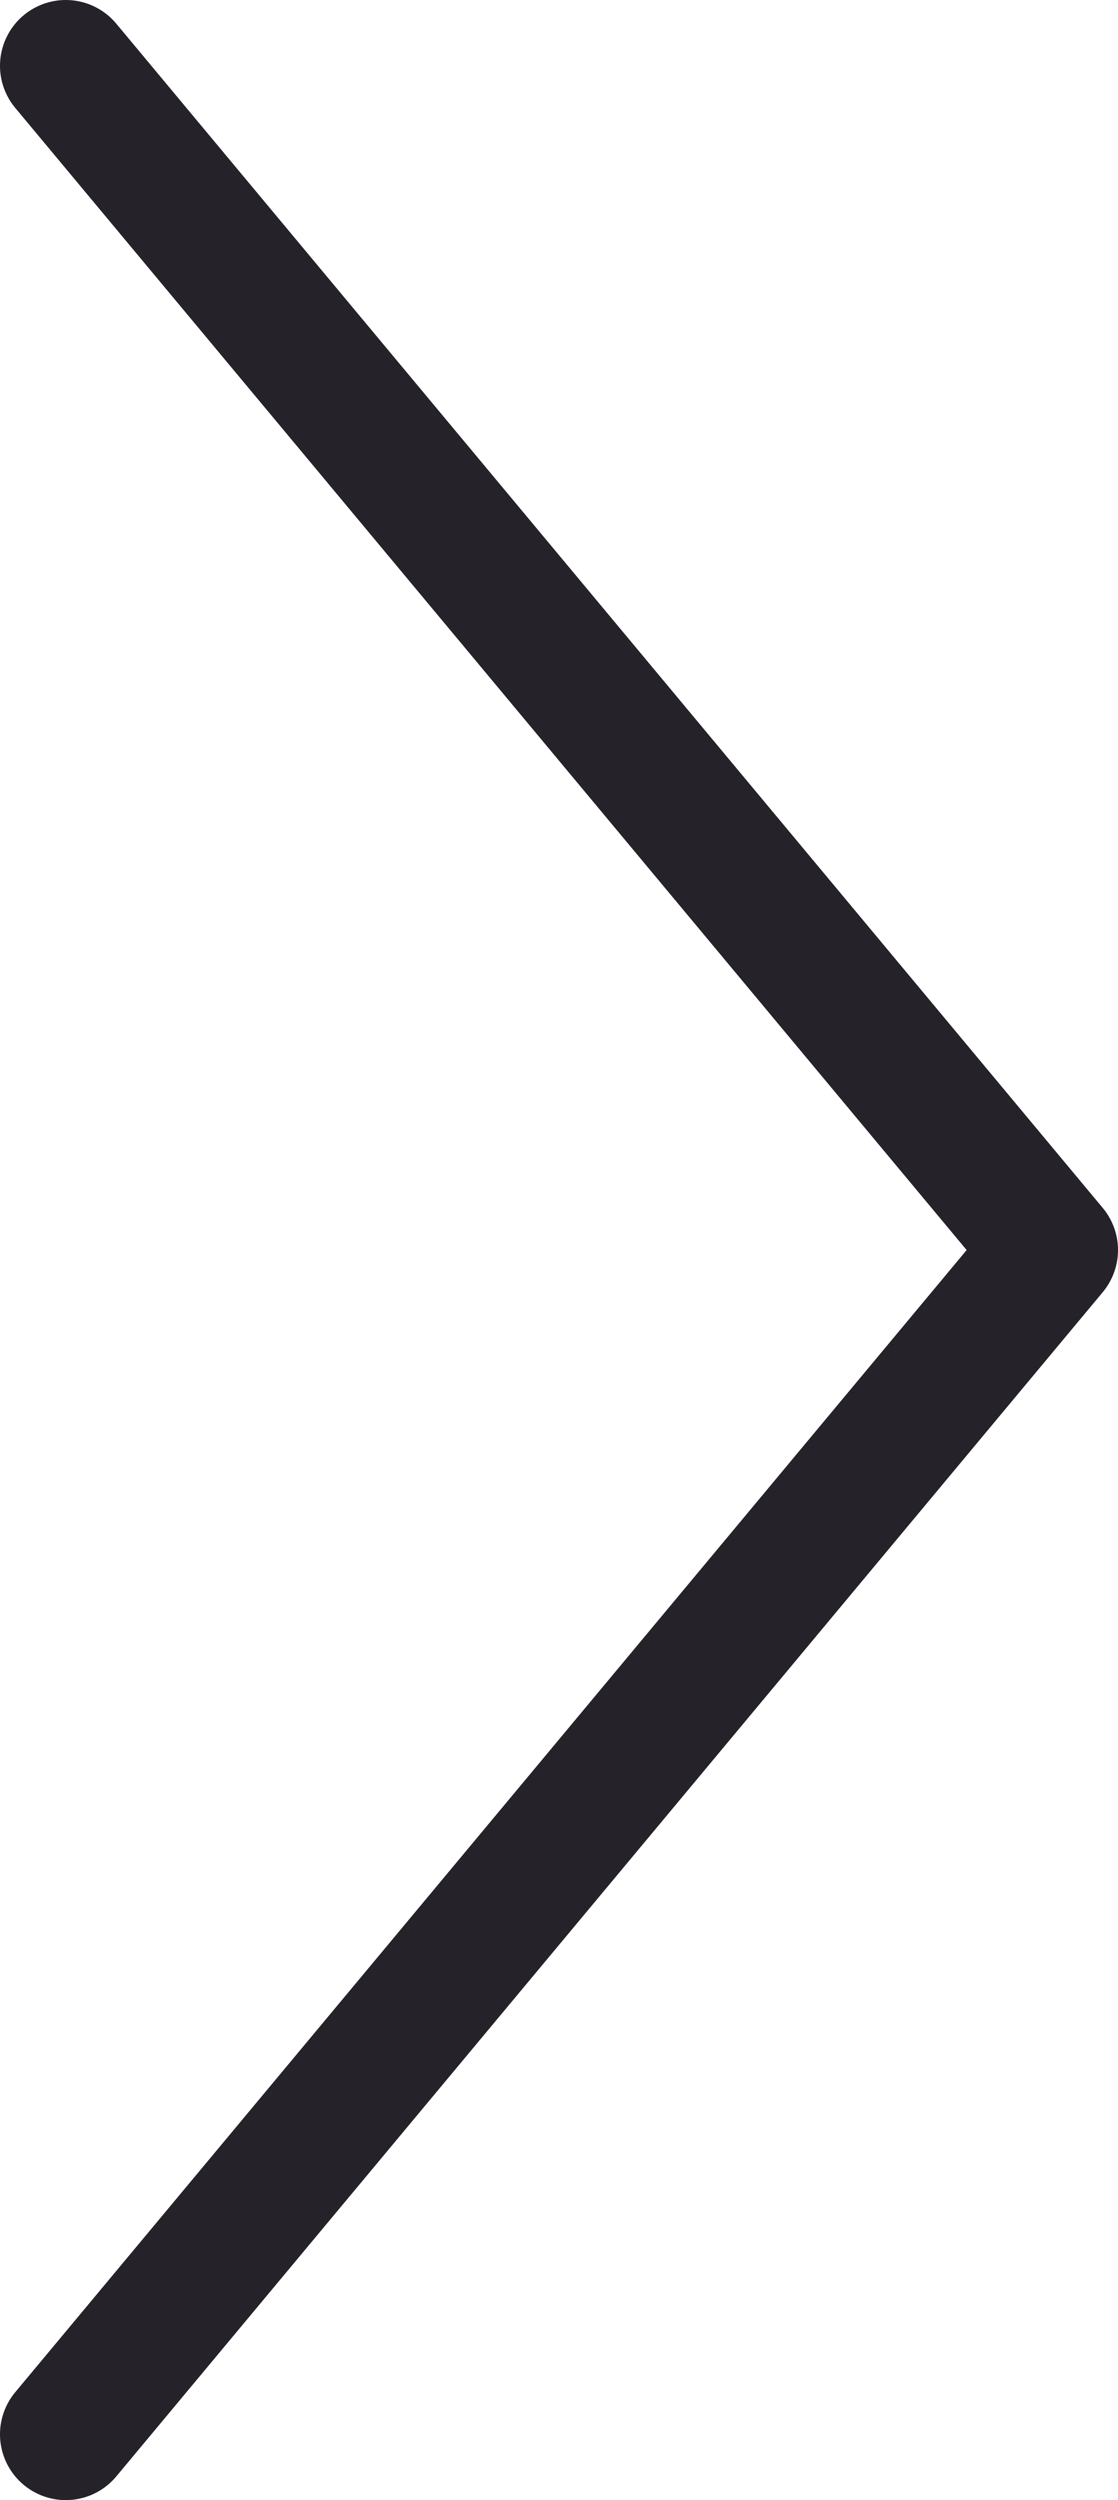 <?xml version="1.0" encoding="UTF-8"?> <svg xmlns="http://www.w3.org/2000/svg" width="17" height="38" viewBox="0 0 17 38" fill="none"> <path d="M1 1L16 19L1 37" stroke="#252229" stroke-width="2" stroke-linecap="round" stroke-linejoin="round"></path> </svg> 